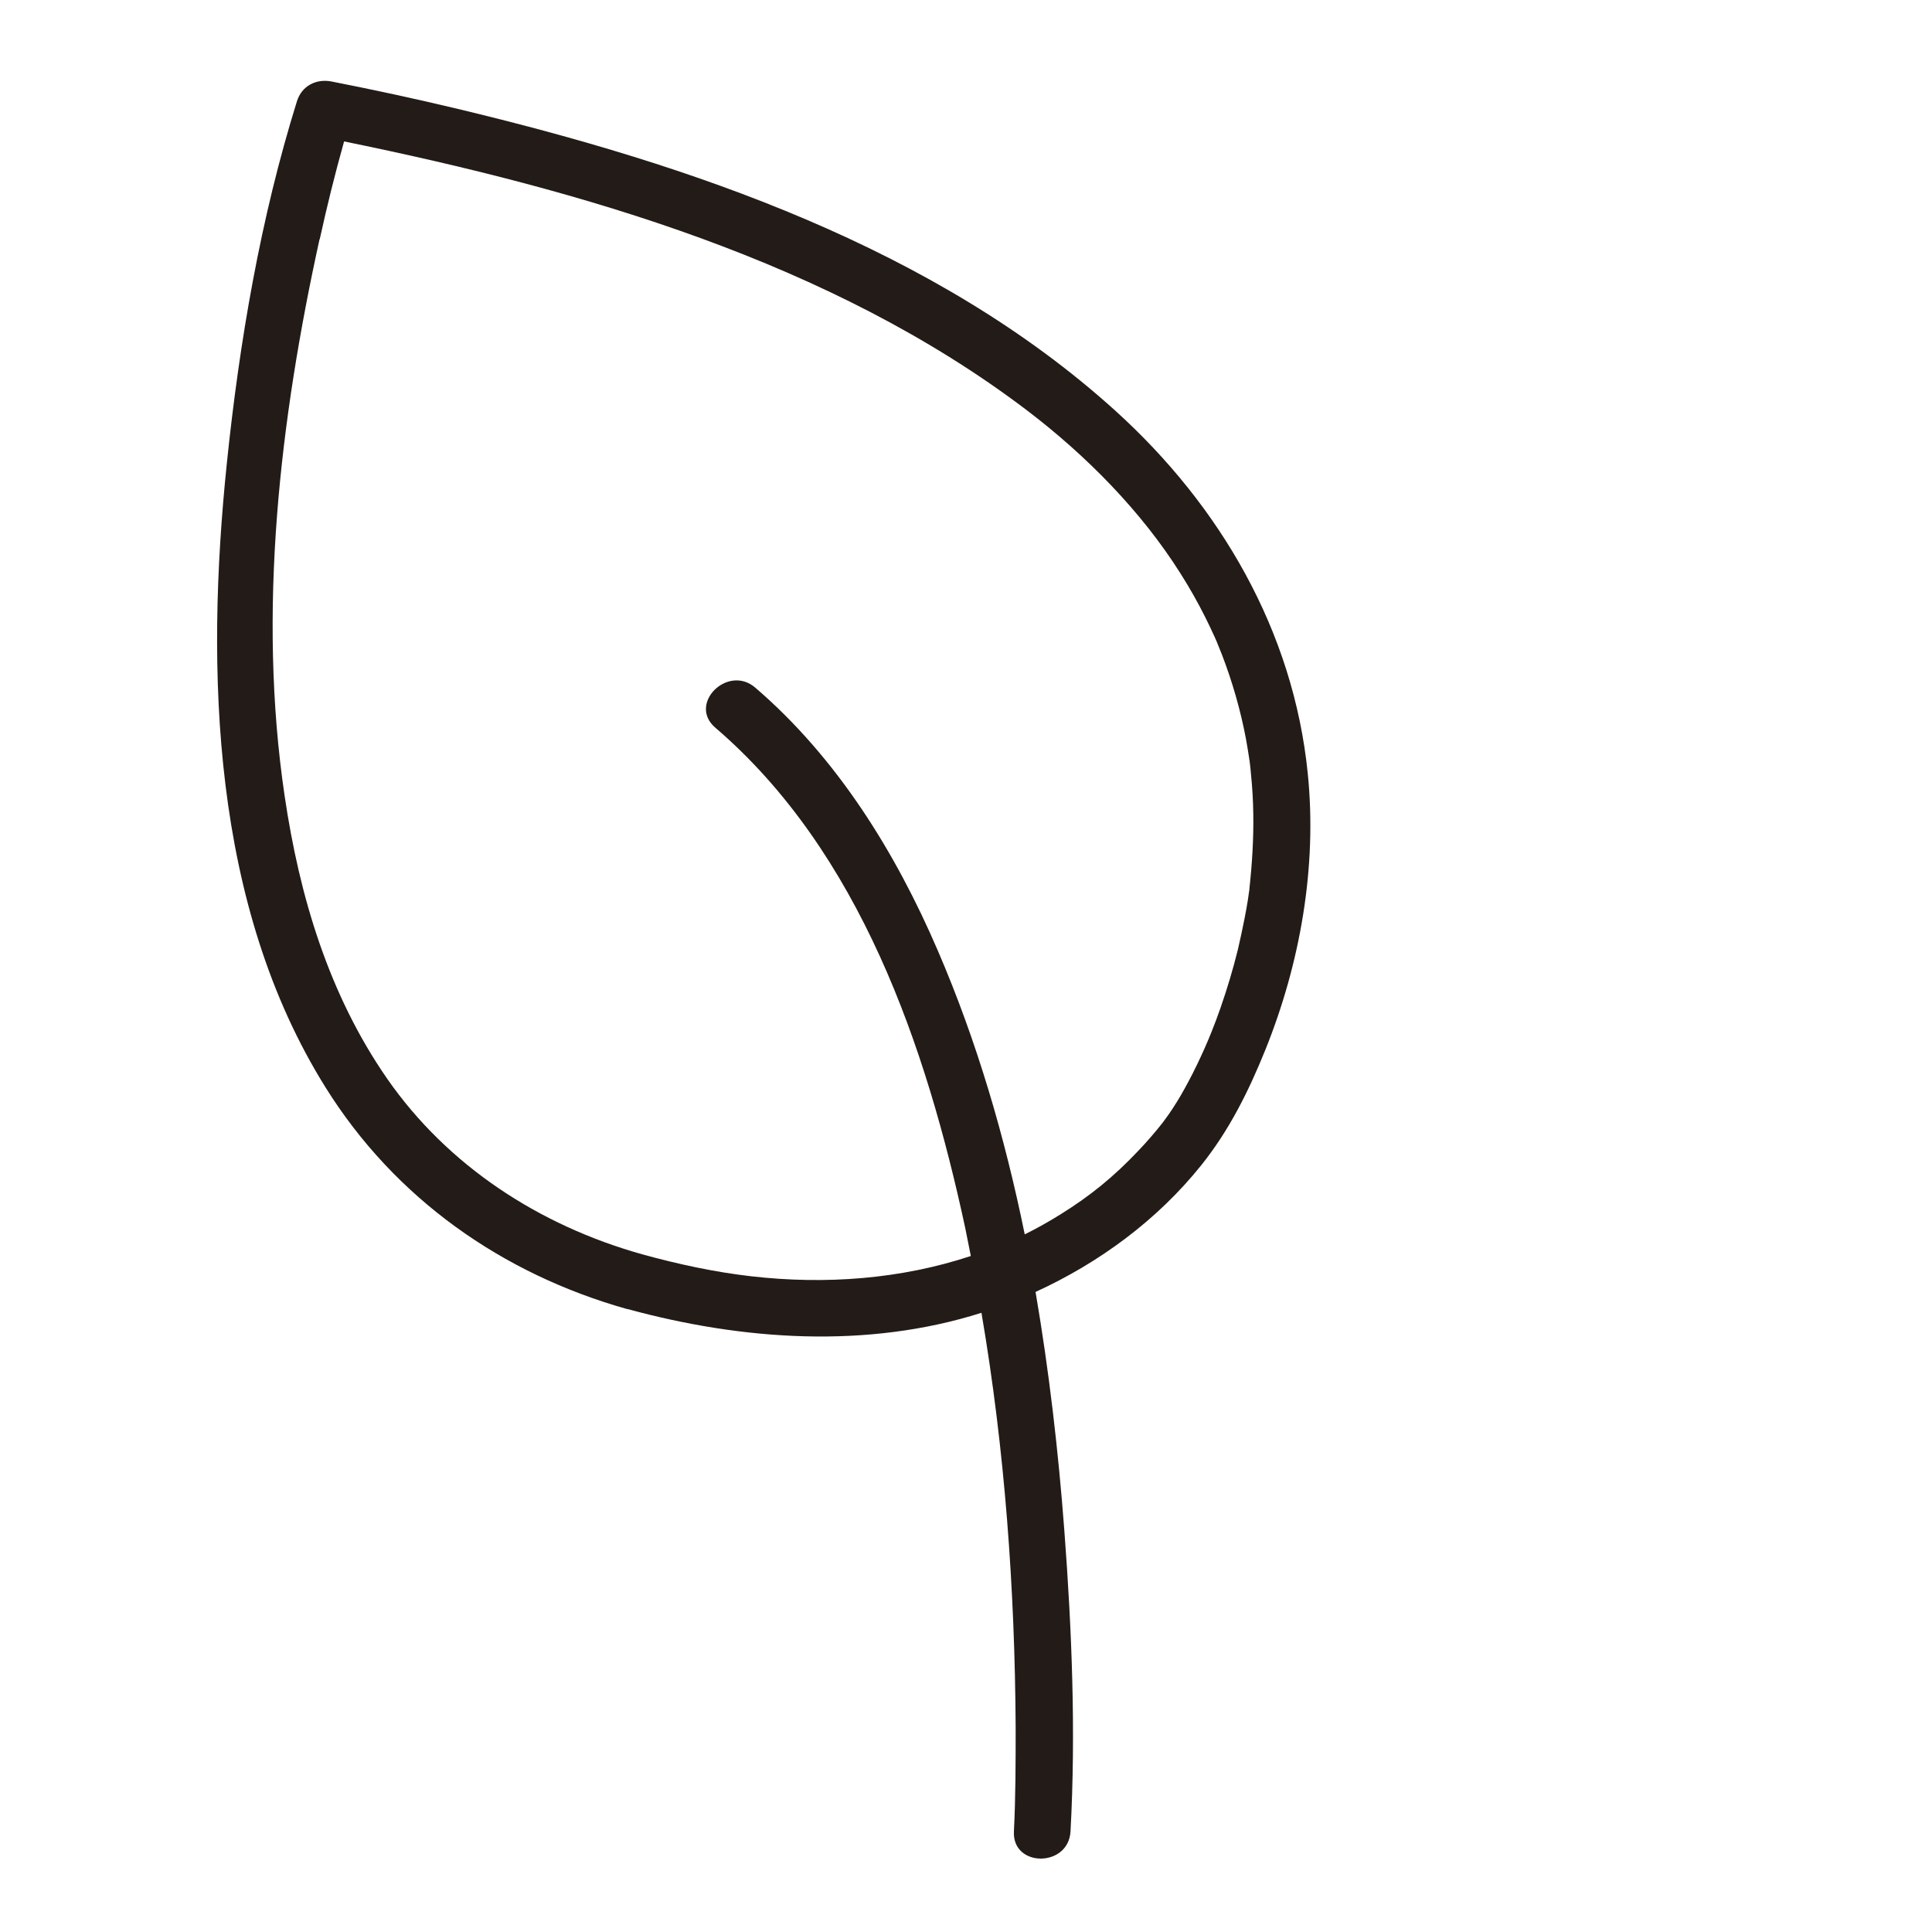 <?xml version="1.0" encoding="UTF-8"?>
<svg xmlns="http://www.w3.org/2000/svg" id="Layer_1" data-name="Layer 1" viewBox="0 0 100 100">
  <defs>
    <style>
      .cls-1 {
        fill: #231b17;
        stroke-width: 0px;
      }
    </style>
  </defs>
  <path class="cls-1" d="m32.46,67.75c5.96,1.63,12.41,2.08,18.34.2,1.21,7.08,1.73,14.28,1.77,21.46,0,1.79,0,3.59-.09,5.38-.1,1.88,2.83,1.88,2.93,0,.28-5.17.07-10.41-.32-15.57-.31-4.12-.79-8.26-1.49-12.35,3.3-1.51,6.3-3.72,8.57-6.55,1.45-1.81,2.45-3.82,3.32-5.97,1.81-4.49,2.69-9.48,2.2-14.31-.74-7.37-4.52-13.86-9.97-18.79-9.33-8.44-21.99-12.73-34.01-15.61-2.17-.52-4.35-.99-6.54-1.42-.8-.16-1.55.22-1.8,1.02-1.89,6.06-2.98,12.46-3.63,18.75-1.11,10.74-.78,22.88,5.12,32.31,3.58,5.73,9.13,9.64,15.61,11.46ZM16.55,12.38c.37-1.69.79-3.39,1.26-5.06,12.32,2.52,25.19,6.22,35.32,13.9,3.12,2.37,5.96,5.27,7.97,8.46.47.74.9,1.5,1.29,2.28.17.34.33.68.49,1.03.03.08.07.15.1.23.02.04.02.05.03.07,0,.01,0,.02.01.03.08.19.15.38.23.57.54,1.41.96,2.87,1.24,4.35.06.34.12.69.17,1.03,0,.05.01.08.02.1,0,.03,0,.06.01.11.02.2.05.39.06.59.07.68.11,1.36.12,2.05.02,1.29-.06,2.58-.2,3.87,0,.06-.01.12-.02.17-.02.14-.04.28-.06.42-.05.3-.1.6-.16.9-.11.56-.23,1.12-.36,1.68-.25,1.01-.55,2.01-.89,2.99-.15.43-.31.86-.48,1.28-.05.13-.11.26-.16.39-.01.02-.14.32-.19.44-.26.58-.53,1.15-.83,1.71-.25.47-.51.93-.8,1.37-.08.13-.17.25-.25.37-.06.08-.22.3-.29.4-.39.49-.79.96-1.22,1.41-1.31,1.39-2.52,2.37-4.06,3.33-.61.38-1.23.73-1.86,1.04-1.03-5.04-2.47-9.98-4.5-14.69-2.19-5.09-5.21-9.97-9.45-13.61-1.42-1.22-3.5.84-2.07,2.07,7.5,6.43,10.92,16.52,12.94,25.9.1.48.19.97.29,1.45-3.63,1.2-7.52,1.49-11.37,1.05-1.91-.22-3.8-.63-5.65-1.14-5.34-1.5-10.07-4.59-13.2-9.1-3.01-4.35-4.53-9.41-5.3-14.64-1.41-9.53-.24-19.48,1.81-28.8Z"></path>
</svg>
